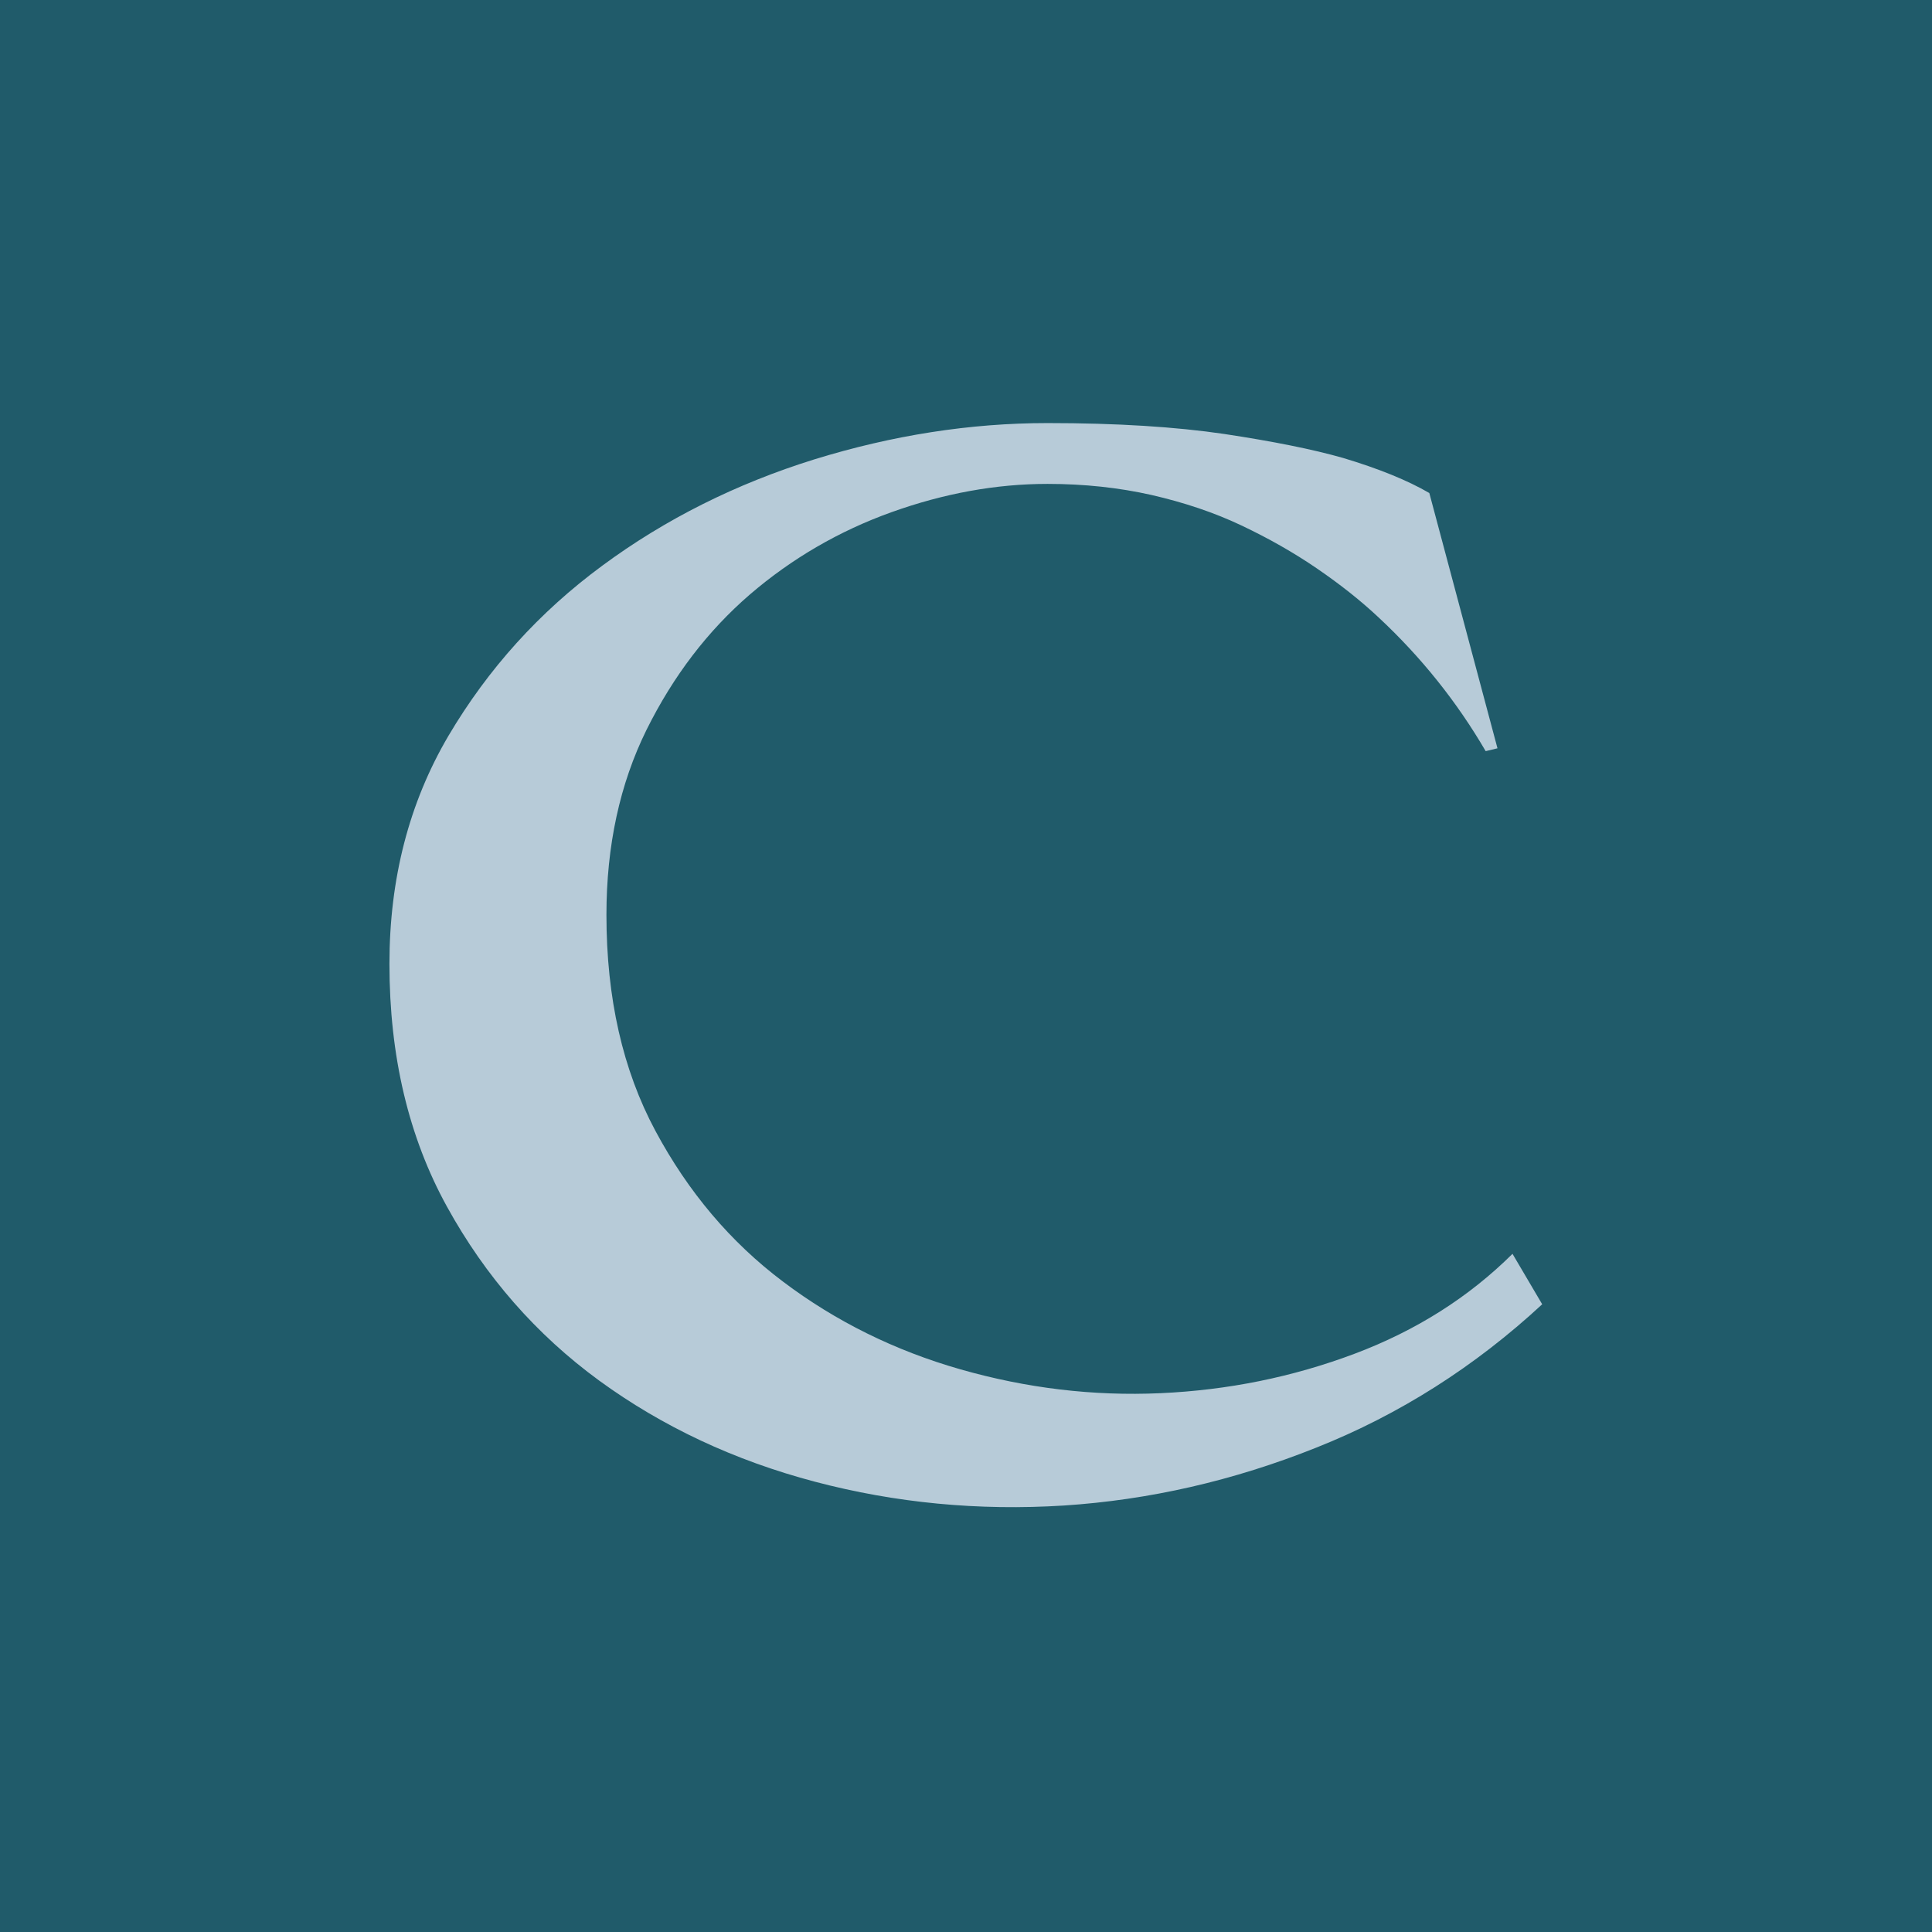 <?xml version="1.0" encoding="utf-8"?>
<!-- Generator: Adobe Illustrator 27.9.0, SVG Export Plug-In . SVG Version: 6.00 Build 0)  -->
<svg version="1.1" id="Layer_1" xmlns="http://www.w3.org/2000/svg" xmlns:xlink="http://www.w3.org/1999/xlink" x="0px" y="0px"
	 viewBox="0 0 1080 1080" style="enable-background:new 0 0 1080 1080;" xml:space="preserve">
<style type="text/css">
	.st0{fill:#205B6A;}
	.st1{fill:#B7CBD8;}
</style>
<rect x="-8.5" y="-8.5" class="st0" width="1097" height="1097"/>
<path class="st1" d="M757.1,756.8c-34.6,13-70.7,20.3-108.4,22c-37.7,1.7-74.9-2.8-111.7-13.3c-36.8-10.5-69.9-26.9-99.2-49
	c-29.4-22.1-53.1-50.2-71.4-84.3c-18.3-34.1-27.4-74.3-27.4-120.8c0-38.7,7.5-73.2,22.4-103.4c15-30.2,34.2-55.3,57.7-75.6
	c23.5-20.2,50-35.6,79.3-46.1c29.3-10.5,58.4-15.8,87.2-15.8c20.5,0,39.9,2.1,58.1,6.2c18.3,4.2,35,9.8,50.2,17
	c15.2,7.2,29.3,15.2,42.3,24.1c13,8.9,24.5,18,34.5,27.4c23.8,22.2,43.7,47.1,59.8,74.7l6.6-1.6L799,275.6
	c-12.2-7.1-28.2-13.6-48.2-19.6c-17.2-4.9-39.3-9.3-66.4-13.4c-27.1-4-60.1-6.1-98.8-6.1c-43.2,0-86.7,6.8-130.4,20.3
	c-43.7,13.6-83.3,33.4-118.5,59.4c-35.3,26-63.9,57.7-86,95.1c-22,37.4-33,79.9-33,127.5c0,51.5,10.7,96.8,32.2,135.8
	c21.5,39,49.8,71.4,85.1,97.2c35.3,25.7,75.5,44.6,120.6,56.5c45.1,11.9,91.5,16.3,139.1,13.3c47.6-3.1,94.7-13.8,141.2-32.4
	c46.5-18.5,88.6-45.3,126.2-80.1l-16.6-28.2C821.1,725.1,791.7,743.8,757.1,756.8z"/>
</svg>
